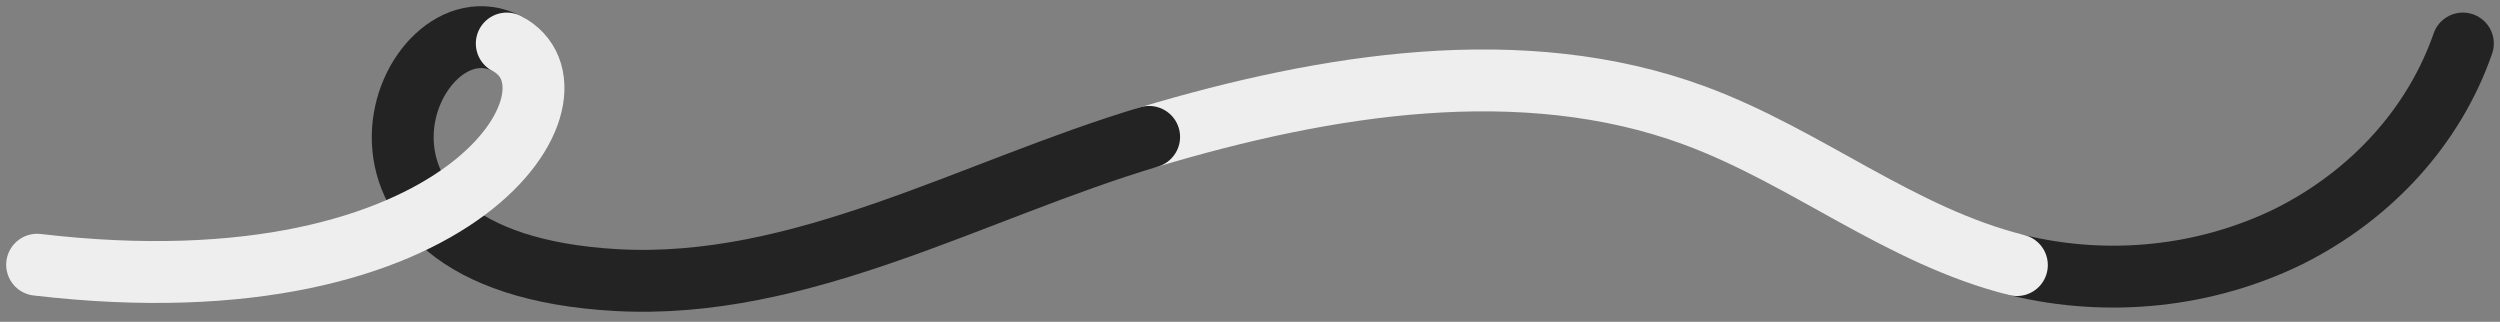 <?xml version="1.0" encoding="UTF-8"?> <svg xmlns="http://www.w3.org/2000/svg" width="202" height="26" viewBox="0 0 202 26" fill="none"><rect x="0" y="0" width="202" height="26" fill="#808080" stroke="none"/><path d="M162.964 21.418C170.361 23.226 178.242 22.39 184.978 19.081C191.68 15.714 196.7 10.143 199 3.517" stroke="#232323" stroke-width="5" stroke-miterlimit="10" stroke-linecap="round"></path><path d="M92.85 11.062C107.113 6.802 122.997 4.204 136.909 9.329C145.972 12.667 153.527 19.069 162.964 21.418" stroke="#EEEEEE" stroke-width="5" stroke-miterlimit="10" stroke-linecap="round"></path><path d="M40.948 3.517C32.941 -0.598 23.595 21.145 49.76 22.629C64.747 23.479 78.587 15.324 92.85 11.062" stroke="#232323" stroke-width="5" stroke-miterlimit="10" stroke-linecap="round"></path><path d="M3 21.39C37.579 25.456 48.205 7.247 40.947 3.517" stroke="#EEEEEE" stroke-width="5" stroke-miterlimit="10" stroke-linecap="round"></path></svg> 